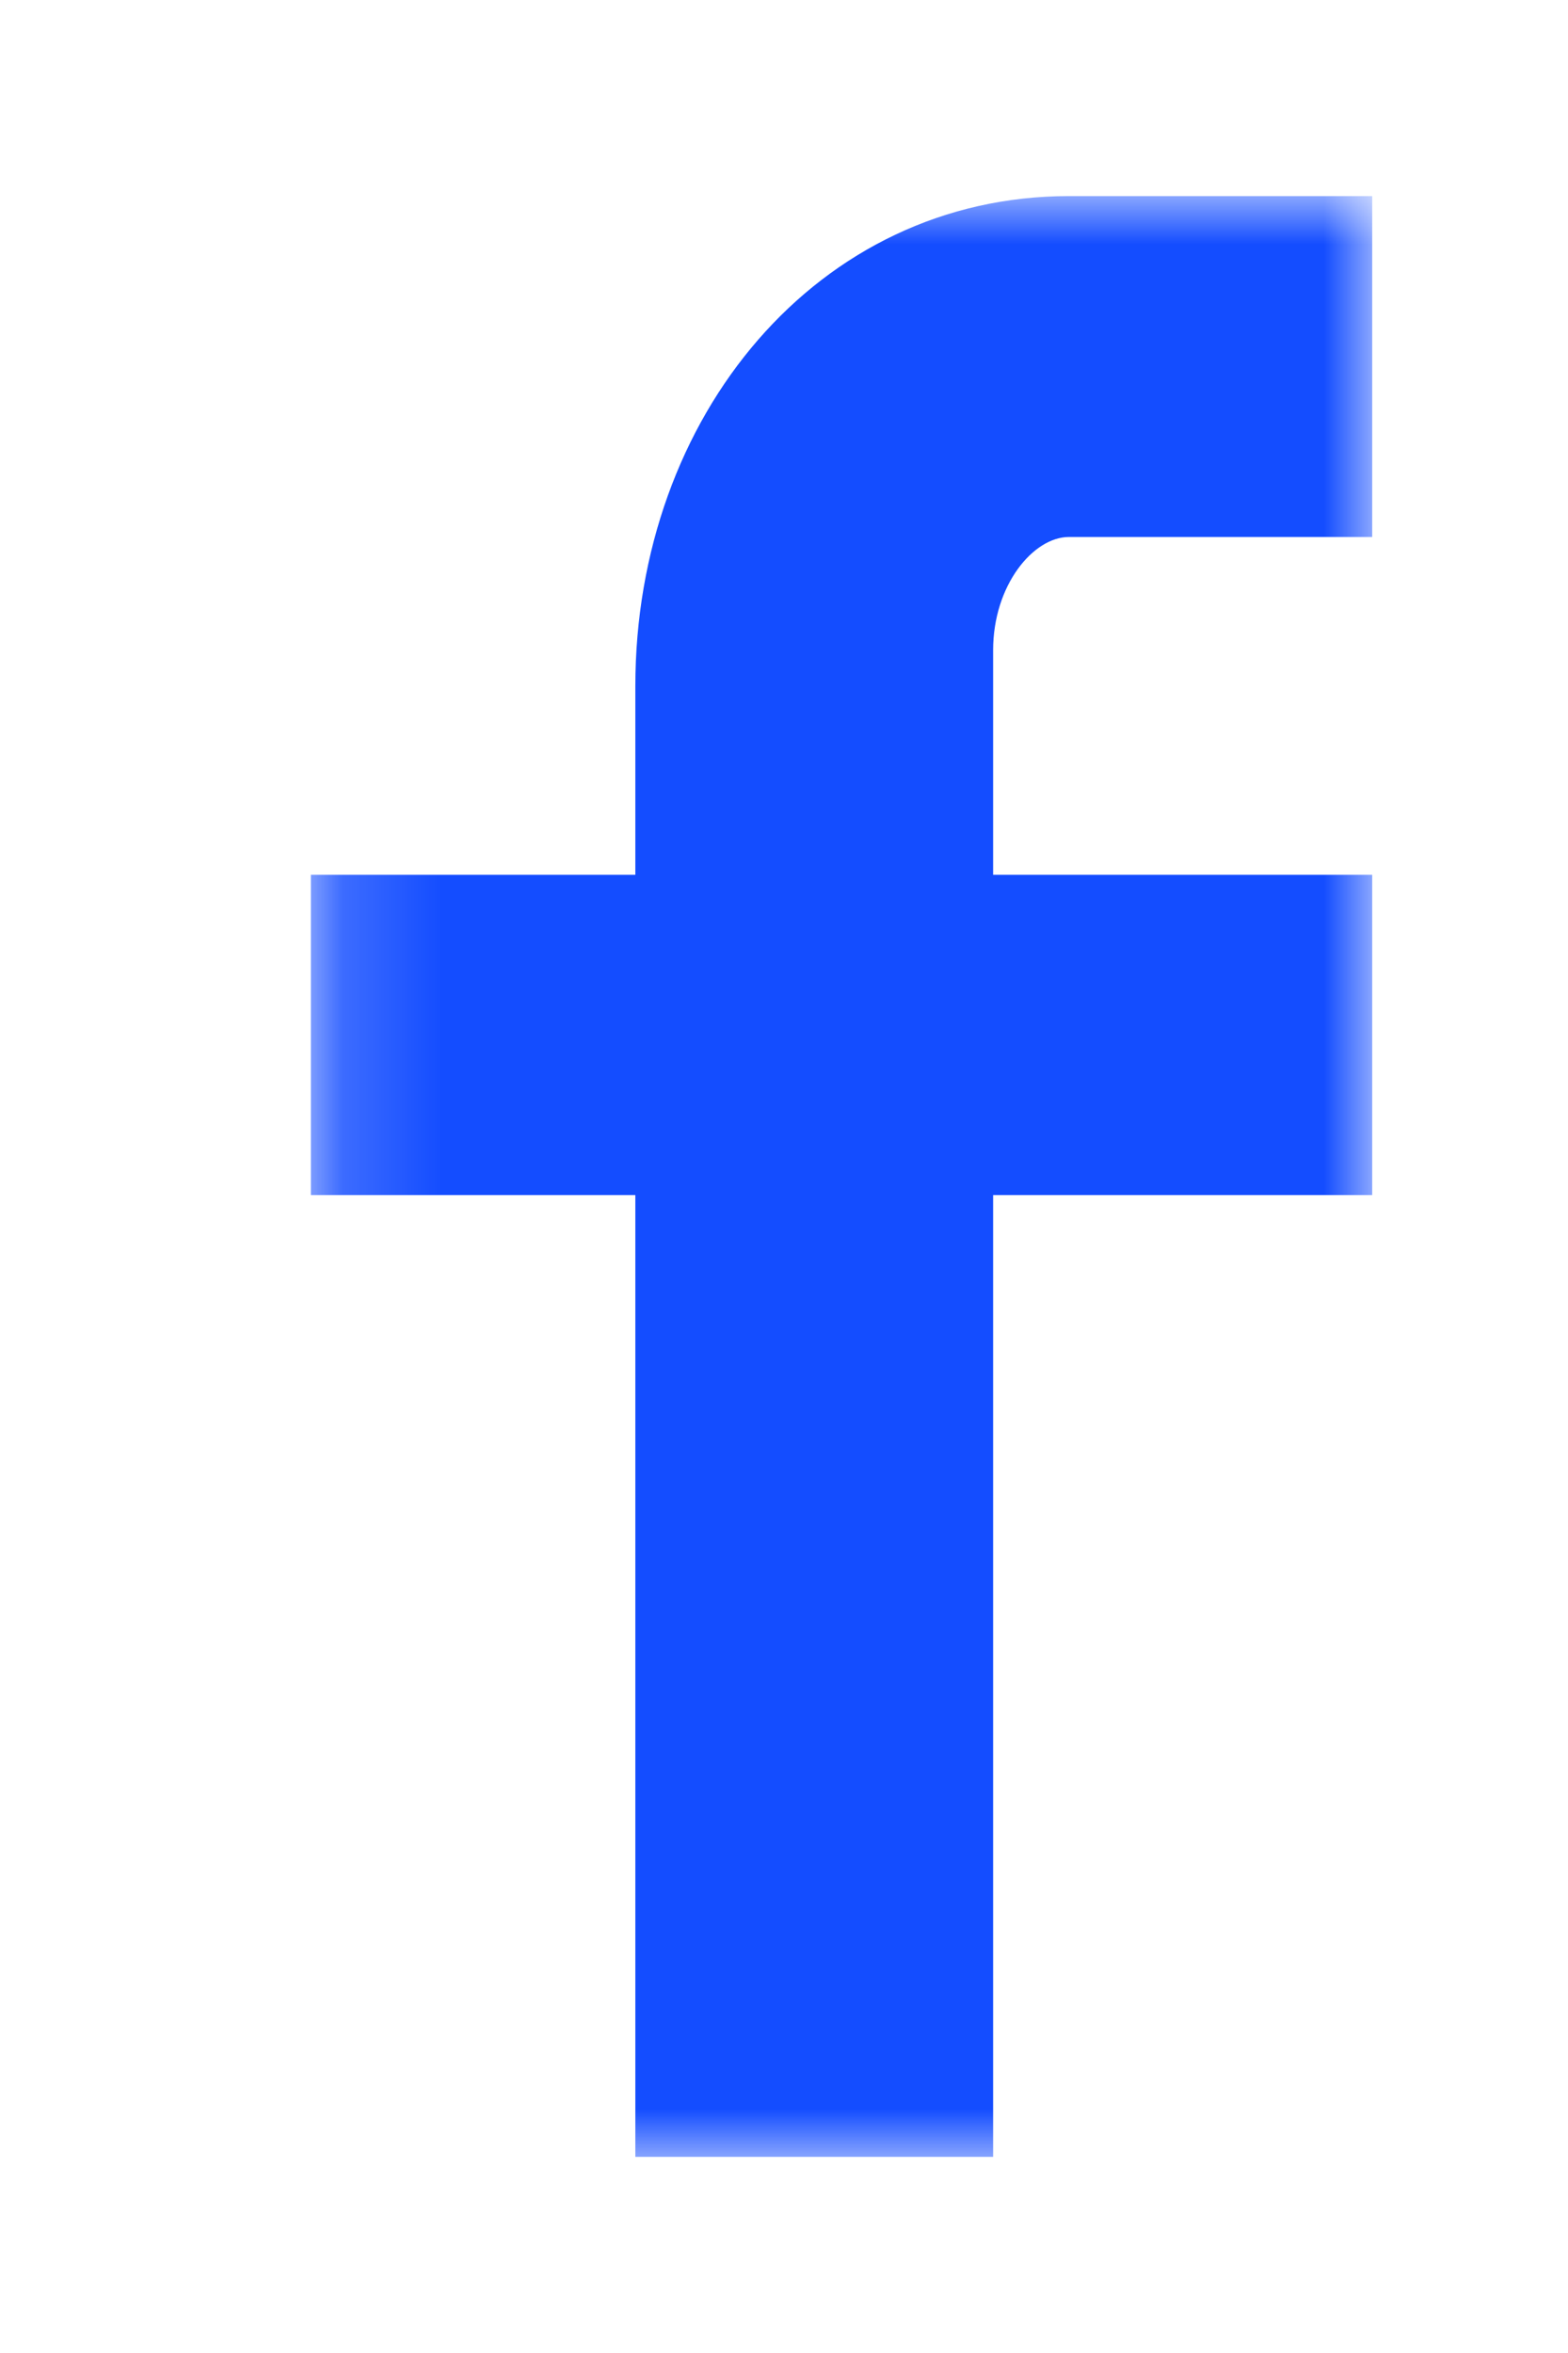 <svg width="16" height="24" viewBox="0 0 16 24" fill="none" xmlns="http://www.w3.org/2000/svg">
<g id="Frame 1000001435">
<g id="fb">
<g id="Group 3">
<mask id="mask0_1230_60737" style="mask-type:luminance" maskUnits="userSpaceOnUse" x="3" y="2" width="11" height="21">
<path id="Clip 2" fill-rule="evenodd" clip-rule="evenodd" d="M3.172 2H14.002V22H3.172V2Z" fill="white"/>
</mask>
<g mask="url(#mask0_1230_60737)">
<path id="Fill 1" fill-rule="evenodd" clip-rule="evenodd" d="M14.002 5.477H10.908C10.543 5.477 10.134 5.97 10.134 6.631V8.923H14.002V12.19H10.134V22H6.483V12.19H3.172V8.923H6.483V7C6.483 4.243 8.348 2 10.908 2H14.002V5.477Z" fill="#144DFF"/>
</g>
</g>
</g>
</g>
</svg>
